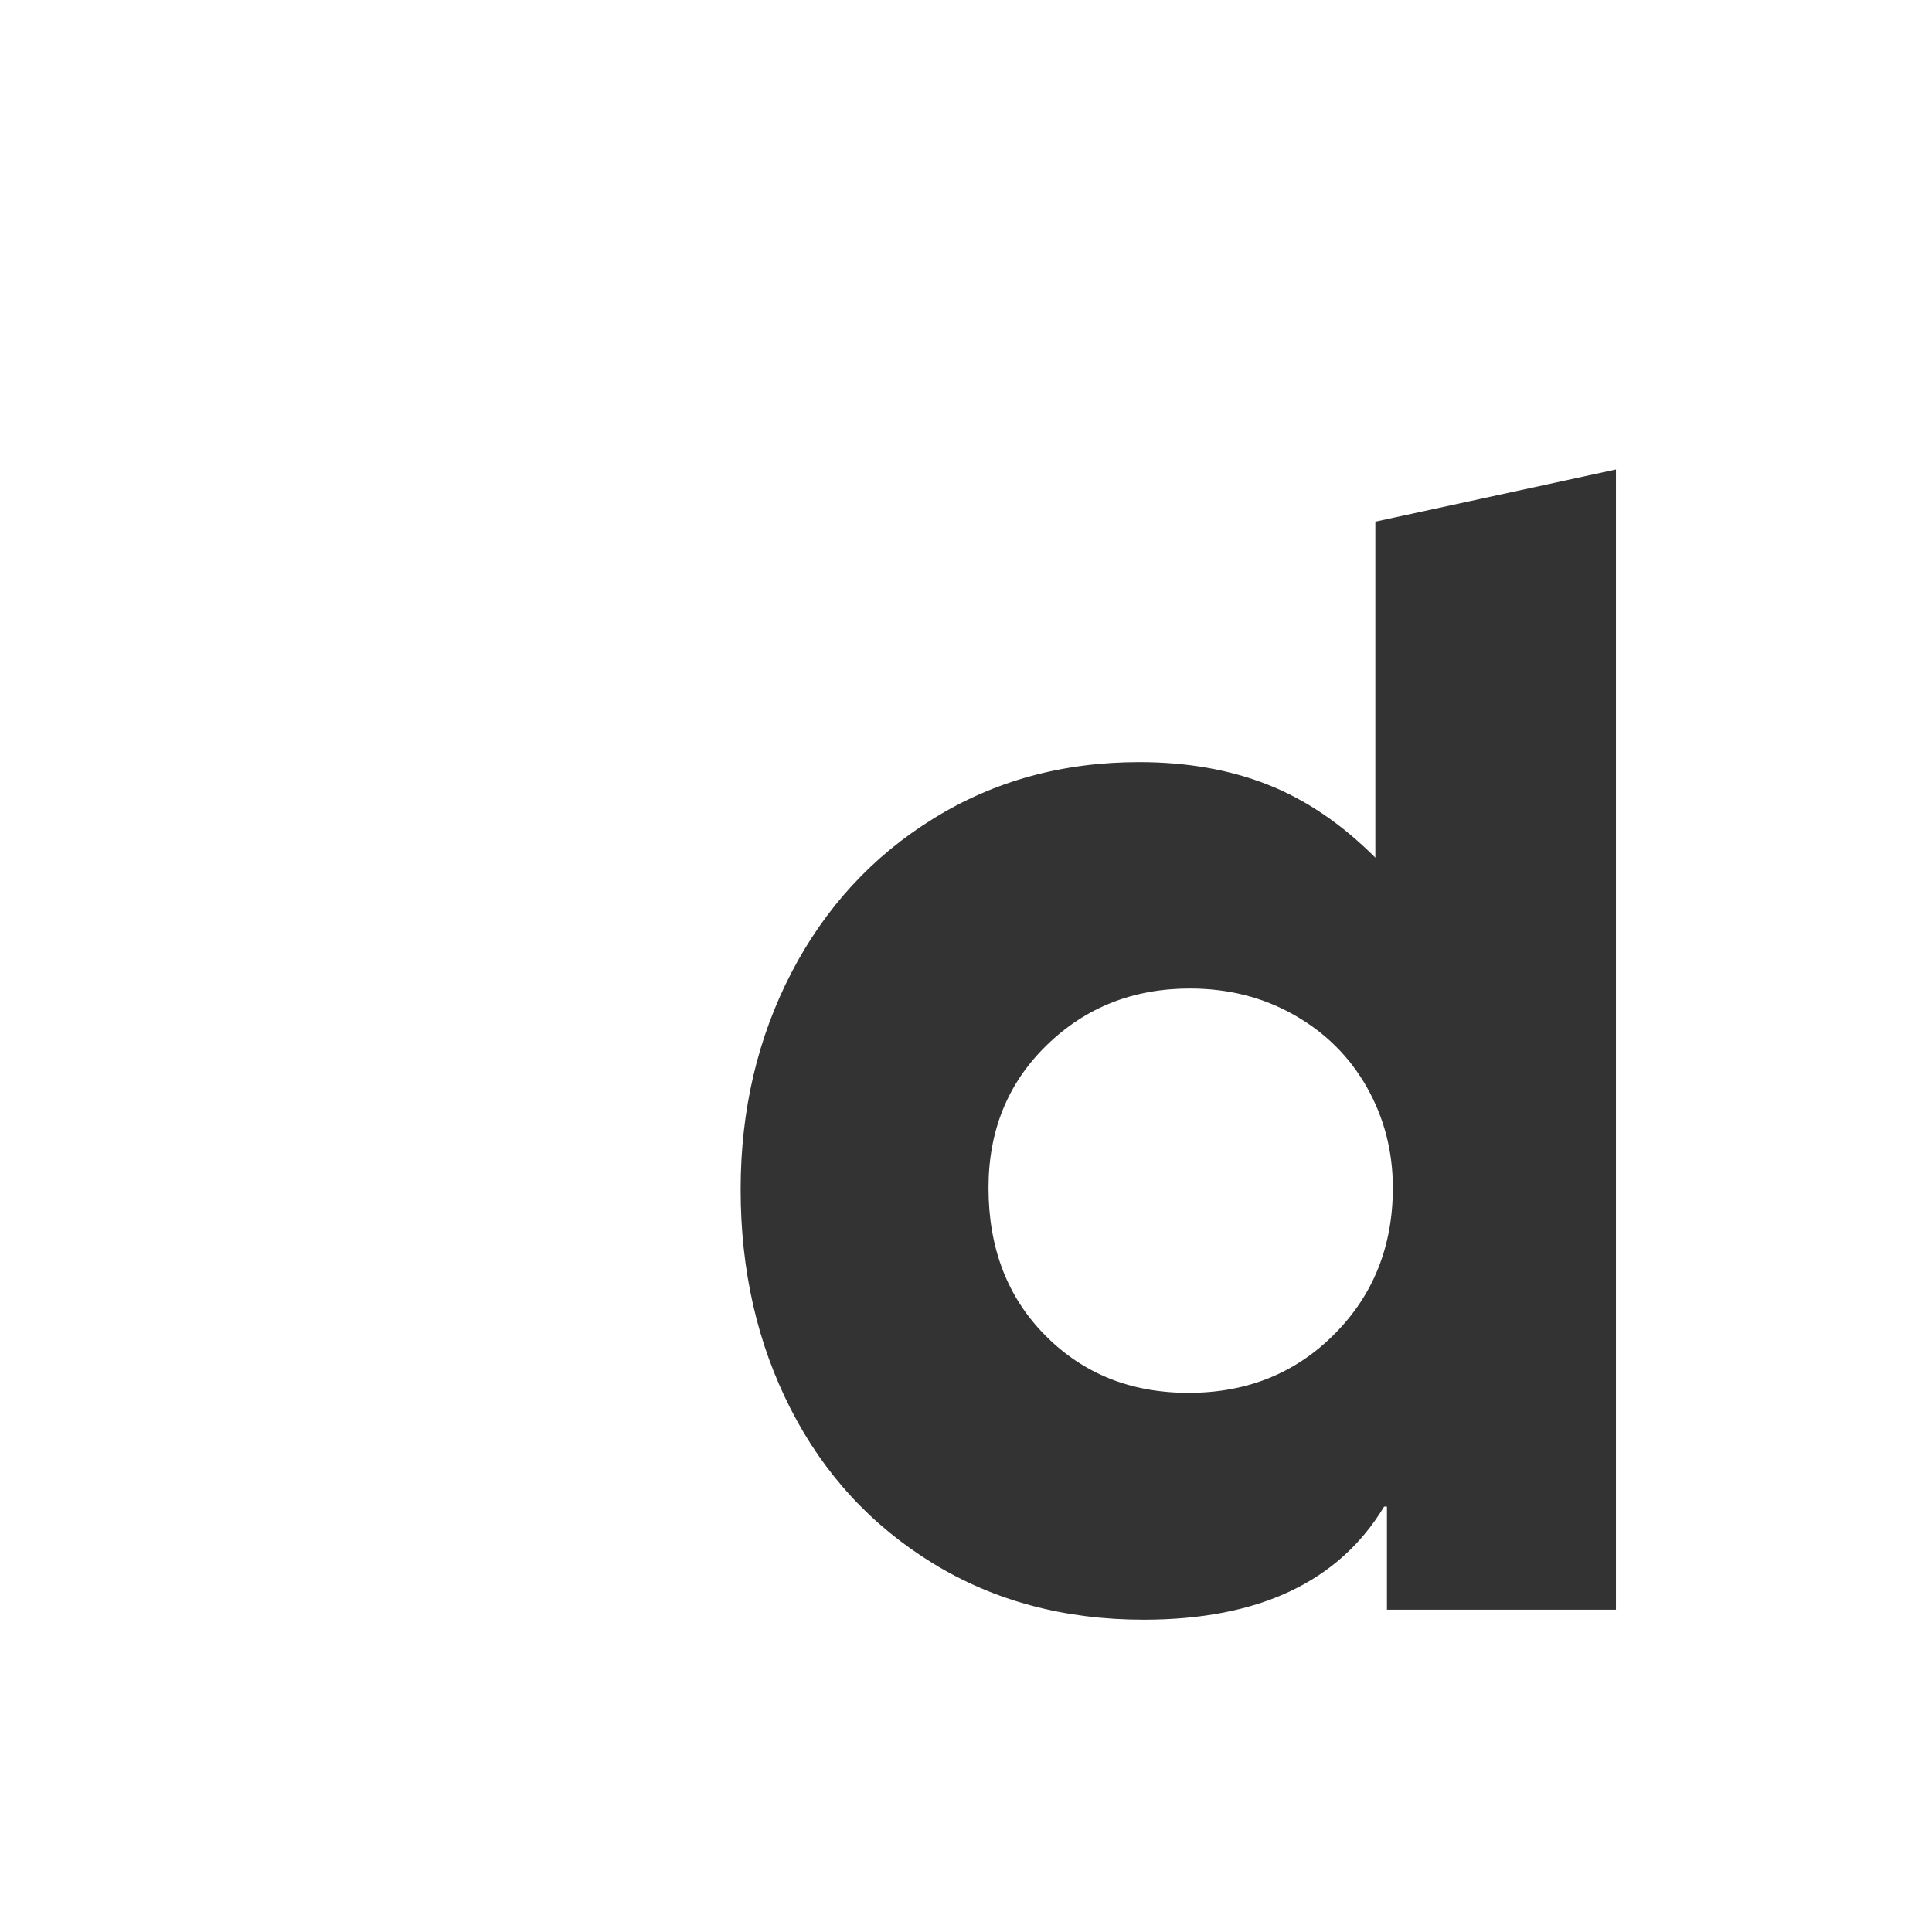 <?xml version="1.0" encoding="UTF-8"?>
<svg width="17px" height="17px" viewBox="0 0 17 17" version="1.1" xmlns="http://www.w3.org/2000/svg" xmlns:xlink="http://www.w3.org/1999/xlink">
    <rect x="0" y="0" width="17" height="17" fill="#333333" stroke="none"/>
    <!-- Generator: Sketch 51 (57462) - http://www.bohemiancoding.com/sketch -->
    <title>Dailymotion_Icon_Monochrome</title>
    <desc>Created with Sketch.</desc>
    <defs></defs>
    <g id="Symbols" stroke="none" stroke-width="1" fill="none" fill-rule="evenodd">
        <g id="icons/daily-motion" transform="translate(-6, -8)" fill="#FFFFFF" fill-rule="nonzero">
            <g id="Dailymotion_Icon_Monochrome" transform="translate(6, 8)">
                <path d="M0,0 L17,0 L17,17 L0,17 L0,0 Z M12.204,13.257 L12.204,14.164 L14.219,14.164 L14.219,4.131 L12.102,4.59 L12.102,7.547 C11.805,7.249 11.488,7.035 11.152,6.903 C10.816,6.771 10.44,6.706 10.024,6.706 C9.352,6.706 8.748,6.871 8.213,7.203 C7.677,7.534 7.261,7.987 6.963,8.56 C6.666,9.134 6.517,9.769 6.517,10.466 C6.517,11.18 6.664,11.823 6.957,12.397 C7.25,12.971 7.667,13.423 8.207,13.755 C8.746,14.086 9.365,14.252 10.062,14.252 C11.073,14.252 11.779,13.92 12.179,13.257 L12.204,13.257 Z" id="Combined-Shape"></path>
                <path d="M11.743,11.738 C12.085,11.394 12.256,10.965 12.256,10.452 C12.256,10.132 12.18,9.837 12.028,9.568 C11.876,9.299 11.663,9.087 11.388,8.931 C11.114,8.775 10.808,8.698 10.47,8.698 C9.972,8.698 9.552,8.864 9.211,9.196 C8.869,9.528 8.698,9.947 8.698,10.452 C8.698,10.981 8.864,11.415 9.198,11.751 C9.531,12.088 9.951,12.256 10.458,12.256 C10.973,12.256 11.401,12.083 11.743,11.738 Z" id="d"></path>
            </g>
        </g>
    </g>
</svg>